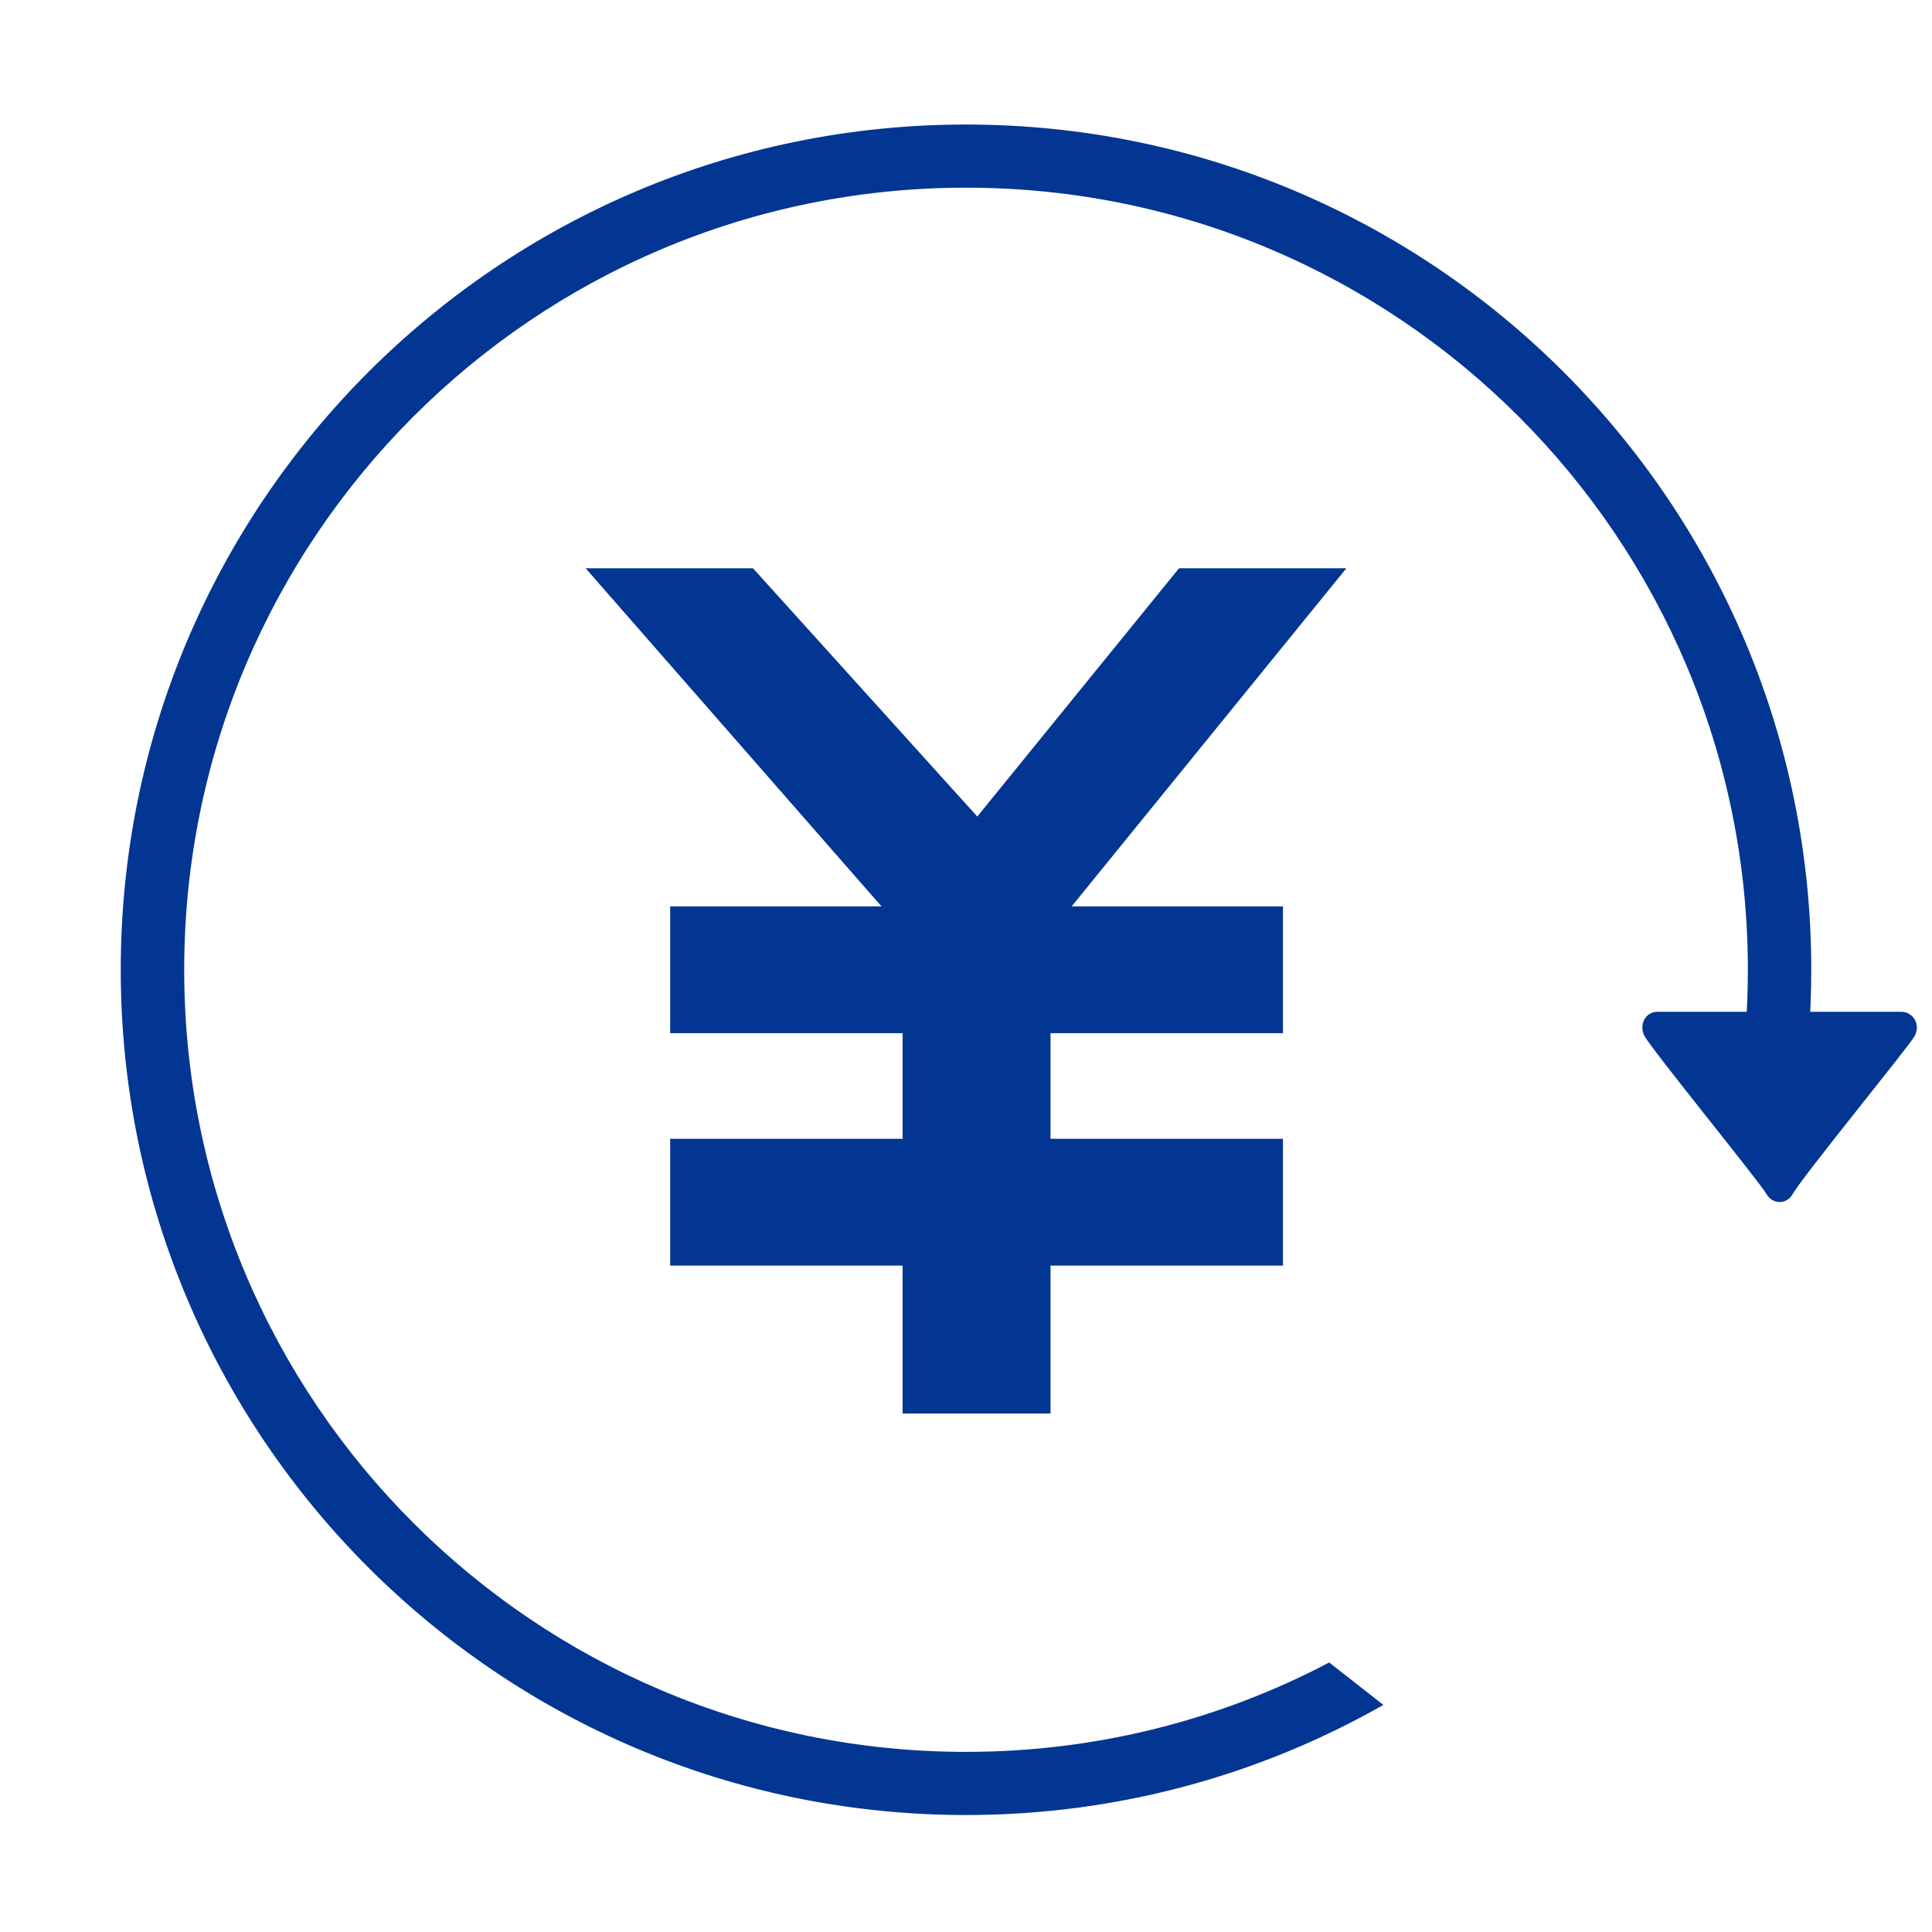 <?xml version="1.0" encoding="UTF-8"?>
<svg xmlns="http://www.w3.org/2000/svg" width="512" height="512" viewBox="0 0 512 512" fill="none">
  <path fill-rule="evenodd" clip-rule="evenodd" d="M356.8 150.6H312.448L258.992 216.39L199.552 150.6H155.2L233.6 240.199H177.6V273.8H239.2V301.8H177.6V335.4H239.2V374.6H278.4V335.4H340V301.8H278.4V273.8H340V240.199H284L356.8 150.6Z" fill="#023692"></path>
  <path fill-rule="evenodd" clip-rule="evenodd" d="M352.257 440.576C323.496 455.697 290.755 464.265 256.008 464.265C141.578 464.265 48.815 371.47 48.815 257C48.815 142.531 141.578 49.734 256.008 49.734C370.438 49.734 463.201 142.531 463.201 257C463.201 266.943 462.485 276.718 461.133 286.287L476.881 294.381C478.923 282.224 480.003 269.74 480.003 257.002C480.003 133.289 379.715 33.001 256.002 33.001C132.29 33.002 32 133.29 32 257.003C32 380.714 132.29 481.001 256.001 481.001C296.227 481.001 333.971 470.39 366.602 451.825L352.257 440.576Z" fill="#023692"></path>
  <path fill-rule="evenodd" clip-rule="evenodd" d="M503.887 268.132H439.24C435.928 268.132 434.322 271.738 435.777 274.487C437.761 278.242 466.327 313.221 468.109 316.395C469.709 319.241 473.515 319.291 475.112 316.395C477.543 311.987 505.964 277.204 507.372 274.62C509.129 271.396 506.893 268.132 503.887 268.132Z" fill="#023692"></path>
</svg>
